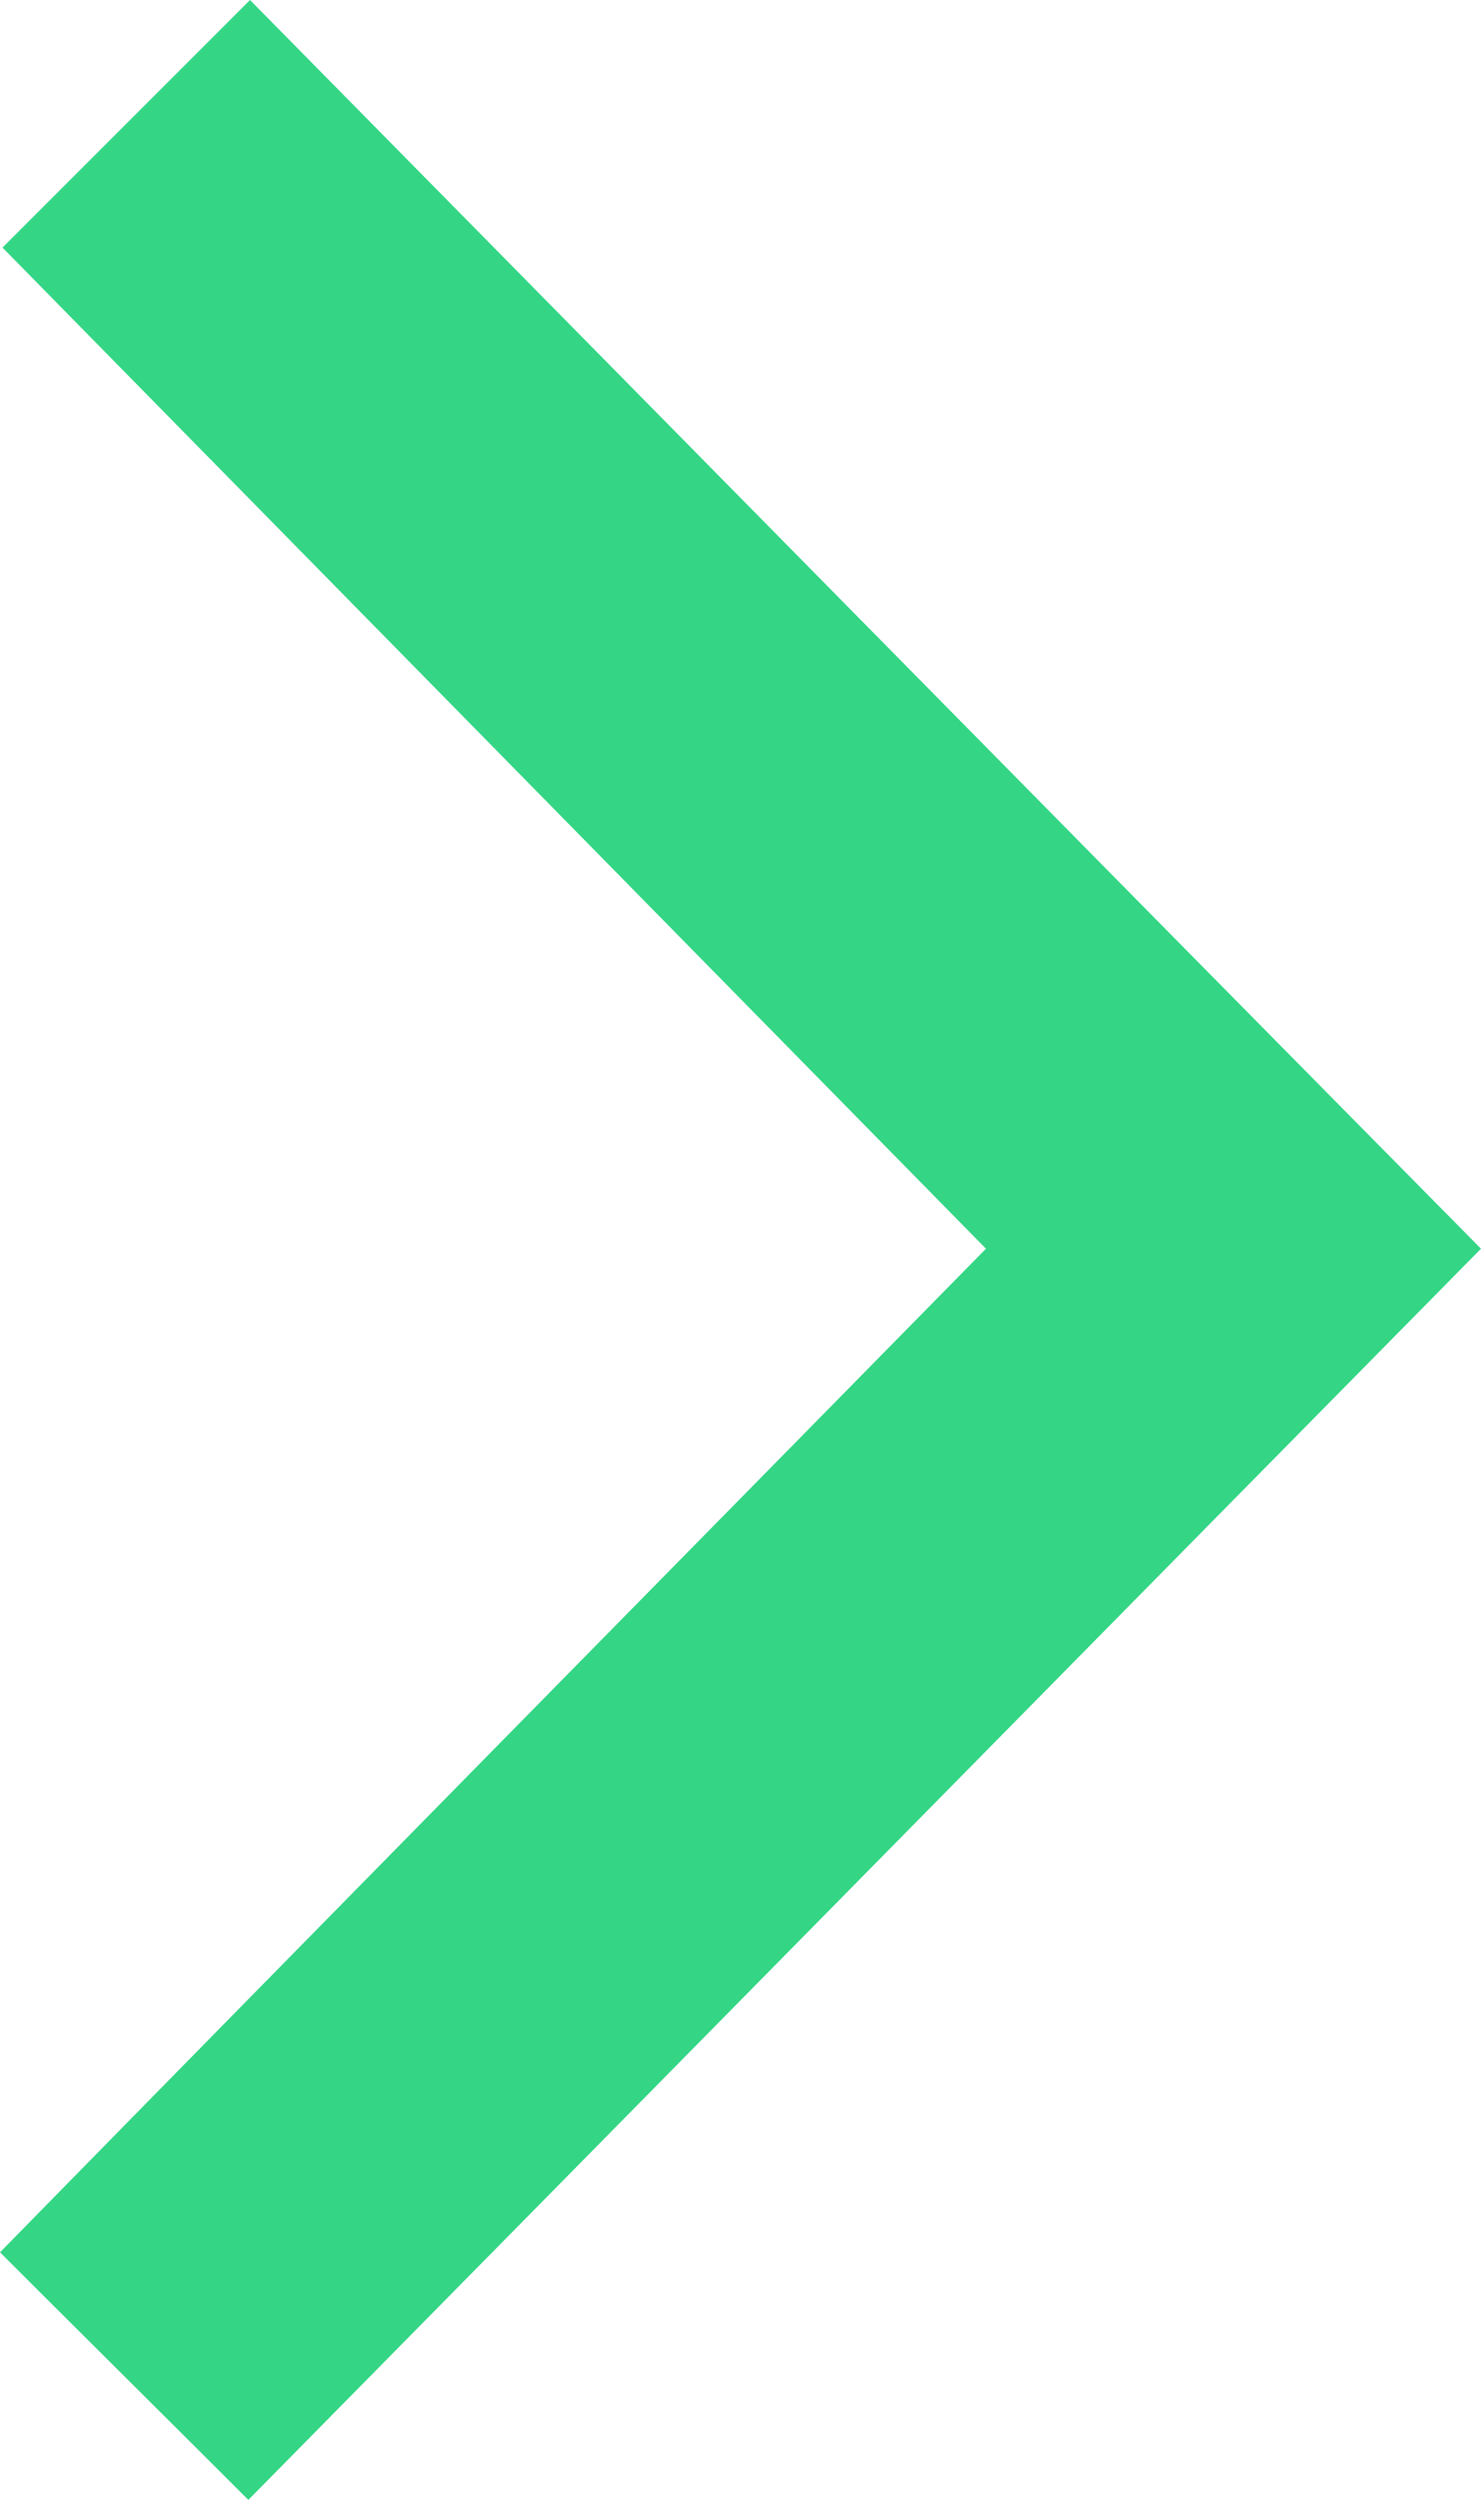 <?xml version="1.0" encoding="utf-8"?>
<!-- Generator: Adobe Illustrator 24.1.3, SVG Export Plug-In . SVG Version: 6.00 Build 0)  -->
<svg version="1.1" id="Layer_1" xmlns="http://www.w3.org/2000/svg" xmlns:xlink="http://www.w3.org/1999/xlink" x="0px" y="0px"
	 width="178.9px" height="301.9px" viewBox="0 0 178.9 301.9" style="enable-background:new 0 0 178.9 301.9;" xml:space="preserve"
	>
<style type="text/css">
	.st0{fill:#34D685;}
</style>
<path class="st0" d="M30,301.9C19.9,291.8,10.1,282.1,0,272c39.4-40.2,79-80.4,119.1-121.2C79.3,110.3,39.6,69.9,0.3,29.9
	C10.3,19.9,20,10.2,30.2,0c49.1,49.8,98.6,100.1,148.7,150.8C129.1,201.3,79.6,251.6,30,301.9z"/>
</svg>
